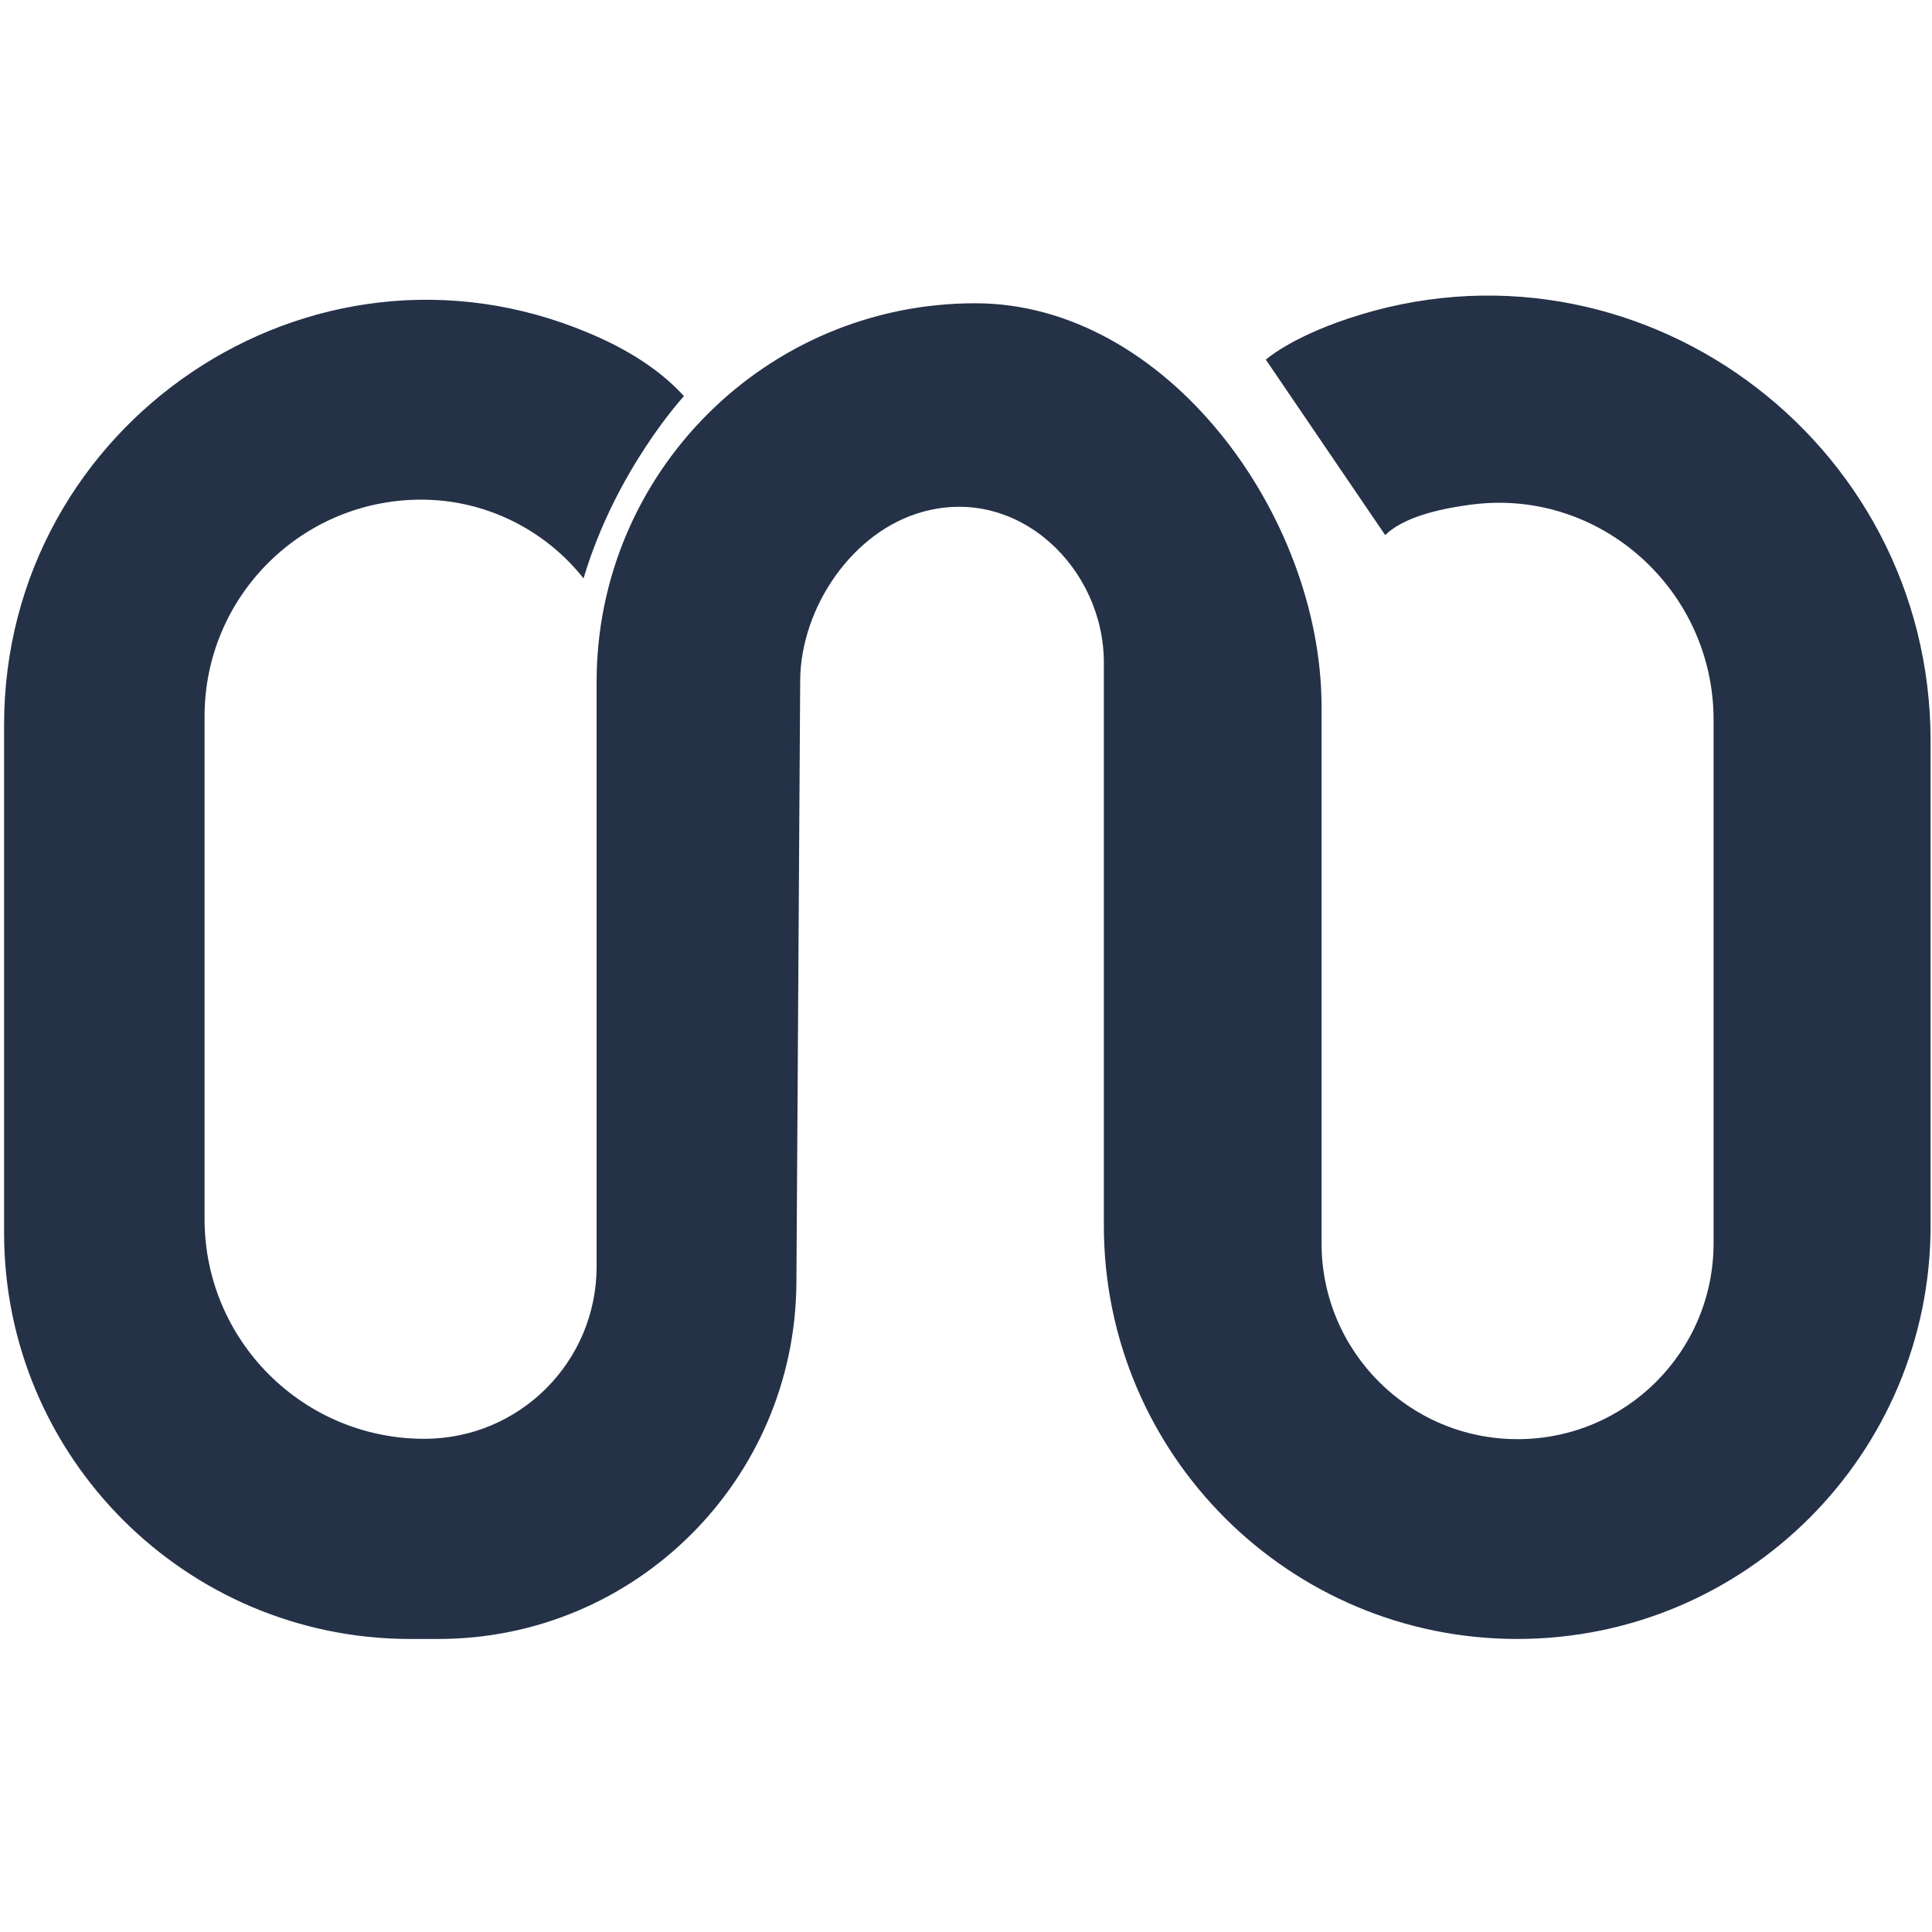 <svg xmlns="http://www.w3.org/2000/svg" xmlns:xlink="http://www.w3.org/1999/xlink" width="500" zoomAndPan="magnify" viewBox="0 0 375 375" height="500" preserveAspectRatio="xMidYMid meet" version="1.0"><path fill="#243147" d="M 132.758 76.887 C 132.758 76.887 119.539 91.172 113.266 112.266 C 105.656 102.652 94.043 96.98 81.758 96.98 C 58.531 96.98 39.707 115.801 39.707 139.031 L 39.707 236.621 C 39.707 260.184 58.797 279.273 82.359 279.273 C 100.852 279.273 115.801 264.32 115.801 245.832 L 115.801 132.355 C 115.801 91.773 148.711 58.863 189.293 58.863 C 226.406 58.863 256.512 100.051 256.512 137.16 L 256.512 241.293 C 256.512 262.316 273.531 279.34 294.559 279.34 C 315.586 279.34 332.605 262.316 332.605 241.293 L 332.605 139.699 C 332.605 114.602 310.711 94.777 285.812 97.914 C 278.539 98.848 272.266 100.582 268.859 103.855 L 245.699 69.812 C 245.699 69.812 250.238 65.672 261.586 61.867 C 317.254 43.18 374.727 85.098 374.727 143.836 L 374.727 237.887 C 374.727 282.211 338.812 318.121 294.492 318.121 C 250.168 318.121 214.258 282.211 214.258 237.887 C 214.258 237.887 214.258 128.816 214.258 128.617 C 214.258 110.328 197.77 94.242 179.215 99.316 C 165.398 103.055 155.453 118.004 155.316 131.957 L 154.582 249.035 C 154.316 287.281 123.277 318.121 85.098 318.121 L 79.625 318.121 C 36.102 318.121 0.793 282.809 0.793 239.289 L 0.793 140.699 C 0.793 82.227 60.266 41.91 114.199 64.605 C 121.742 67.742 128.152 71.812 132.758 76.887 Z M 132.758 76.887 " fill-opacity="1" fill-rule="nonzero"/></svg>